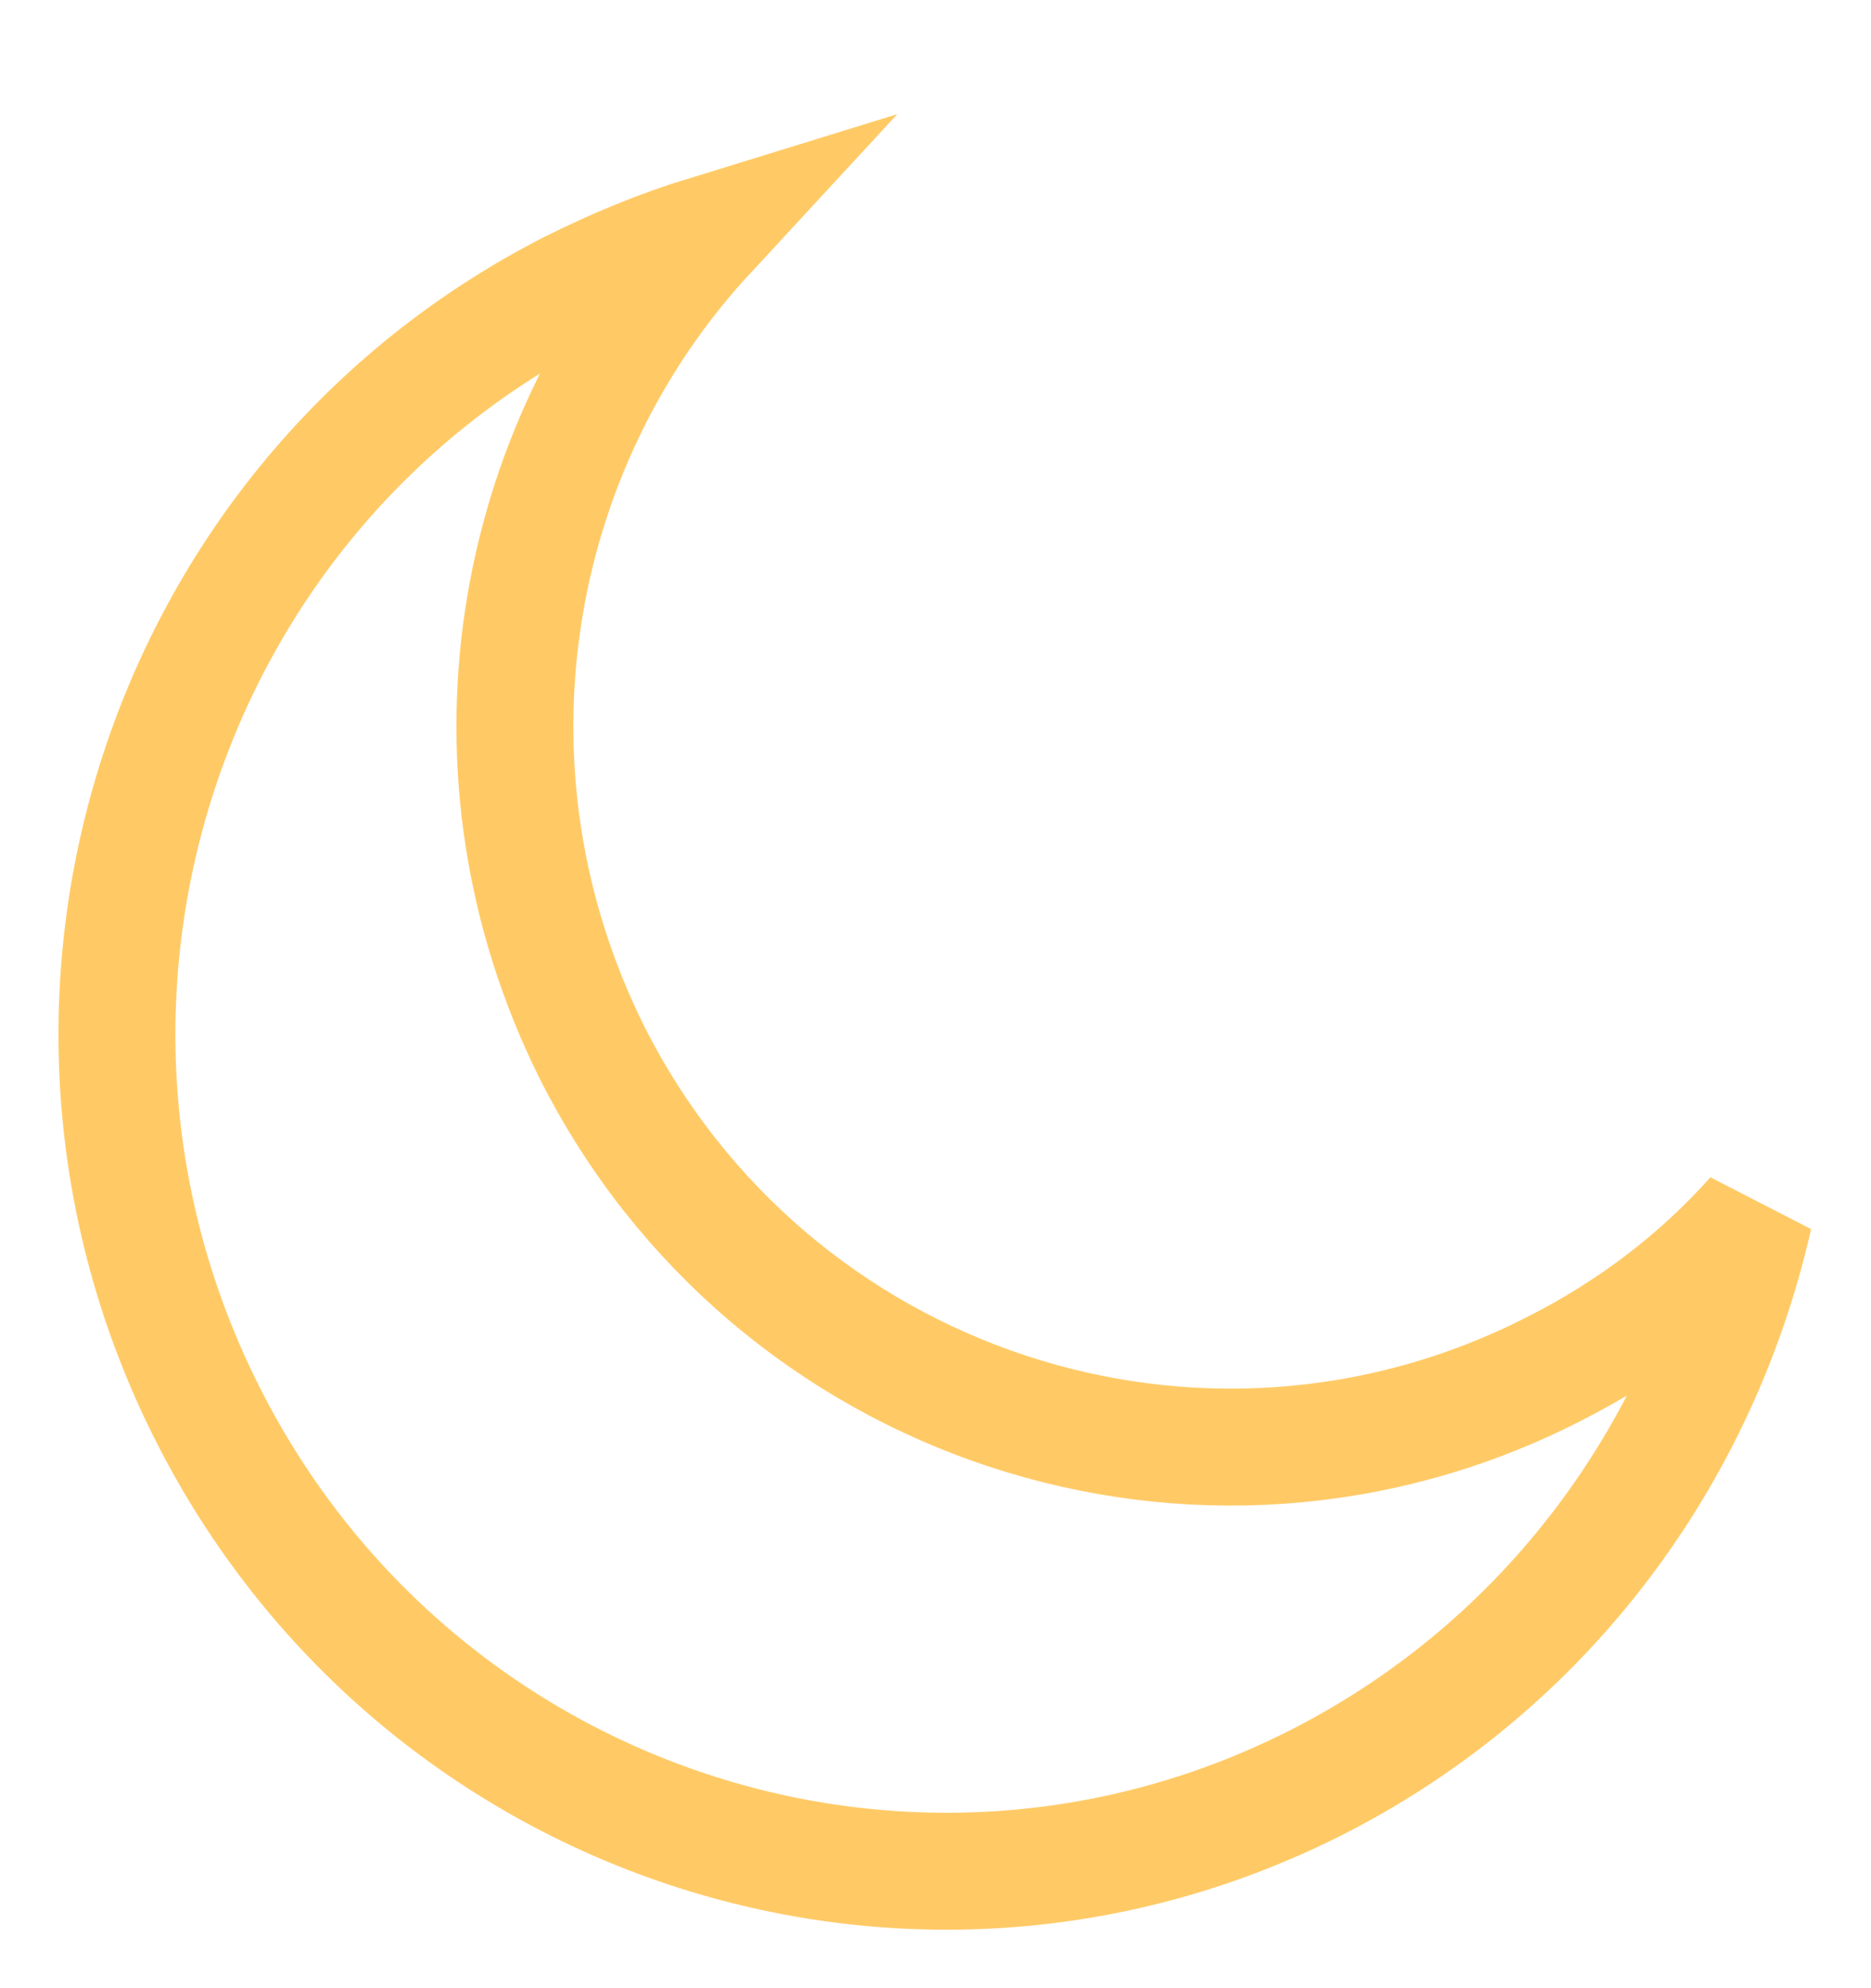 <?xml version="1.0" encoding="UTF-8"?> <svg xmlns="http://www.w3.org/2000/svg" width="16" height="17" viewBox="0 0 16 17" fill="none"> <path d="M13.283 11.708C10.269 13.246 6.589 12.026 5.064 9.002C3.873 6.615 4.346 3.839 6.046 2C5.643 2.124 5.257 2.283 4.871 2.477C1.384 4.263 -2.79184e-05 8.56 1.77 12.079C3.54 15.598 7.798 17.013 11.285 15.227C13.248 14.219 14.544 12.415 15 10.399C14.527 10.93 13.949 11.372 13.283 11.708Z" stroke="#FFCA66"></path> </svg> 